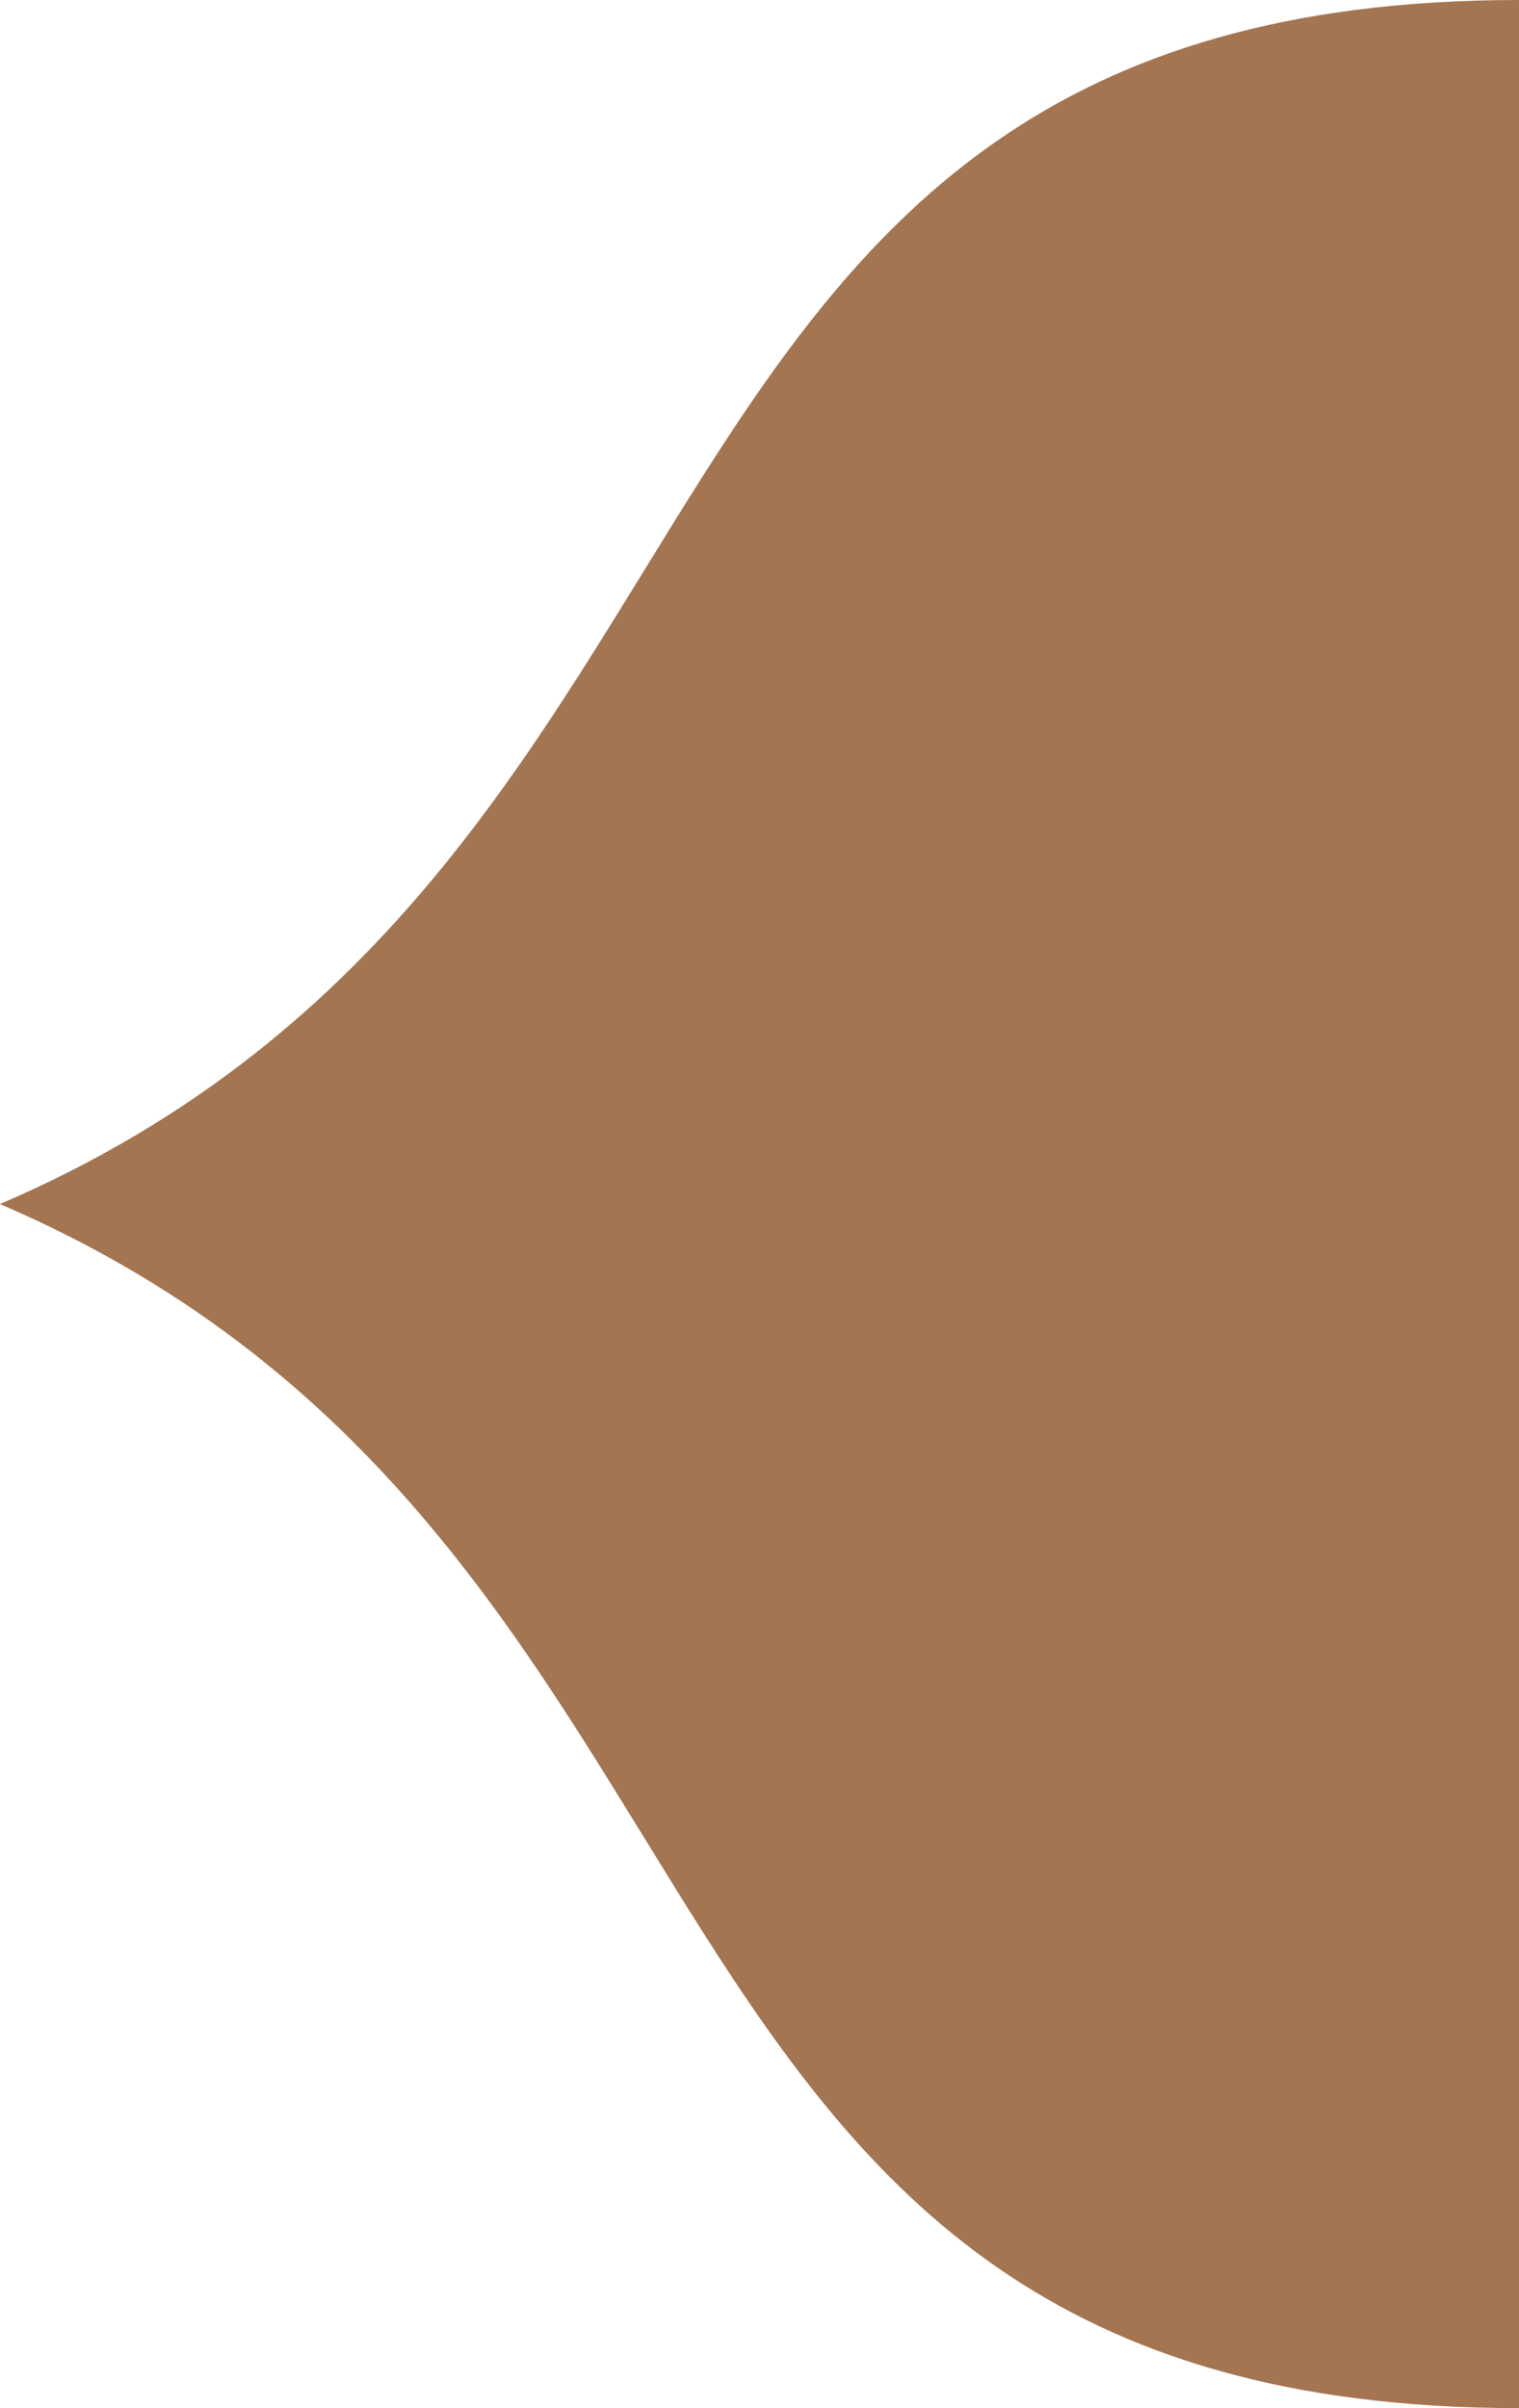 <svg id="Layer_1" data-name="Layer 1" xmlns="http://www.w3.org/2000/svg" viewBox="0 0 144.59 229.1" style="fill:#a37551;">
  <path d="M144.59,229.1V0C55.49,0,74.82,82.43,0,114.55,74.82,146.67,55.49,229.1,144.59,229.1Z" transform="translate(0 0)"/>
</svg>
